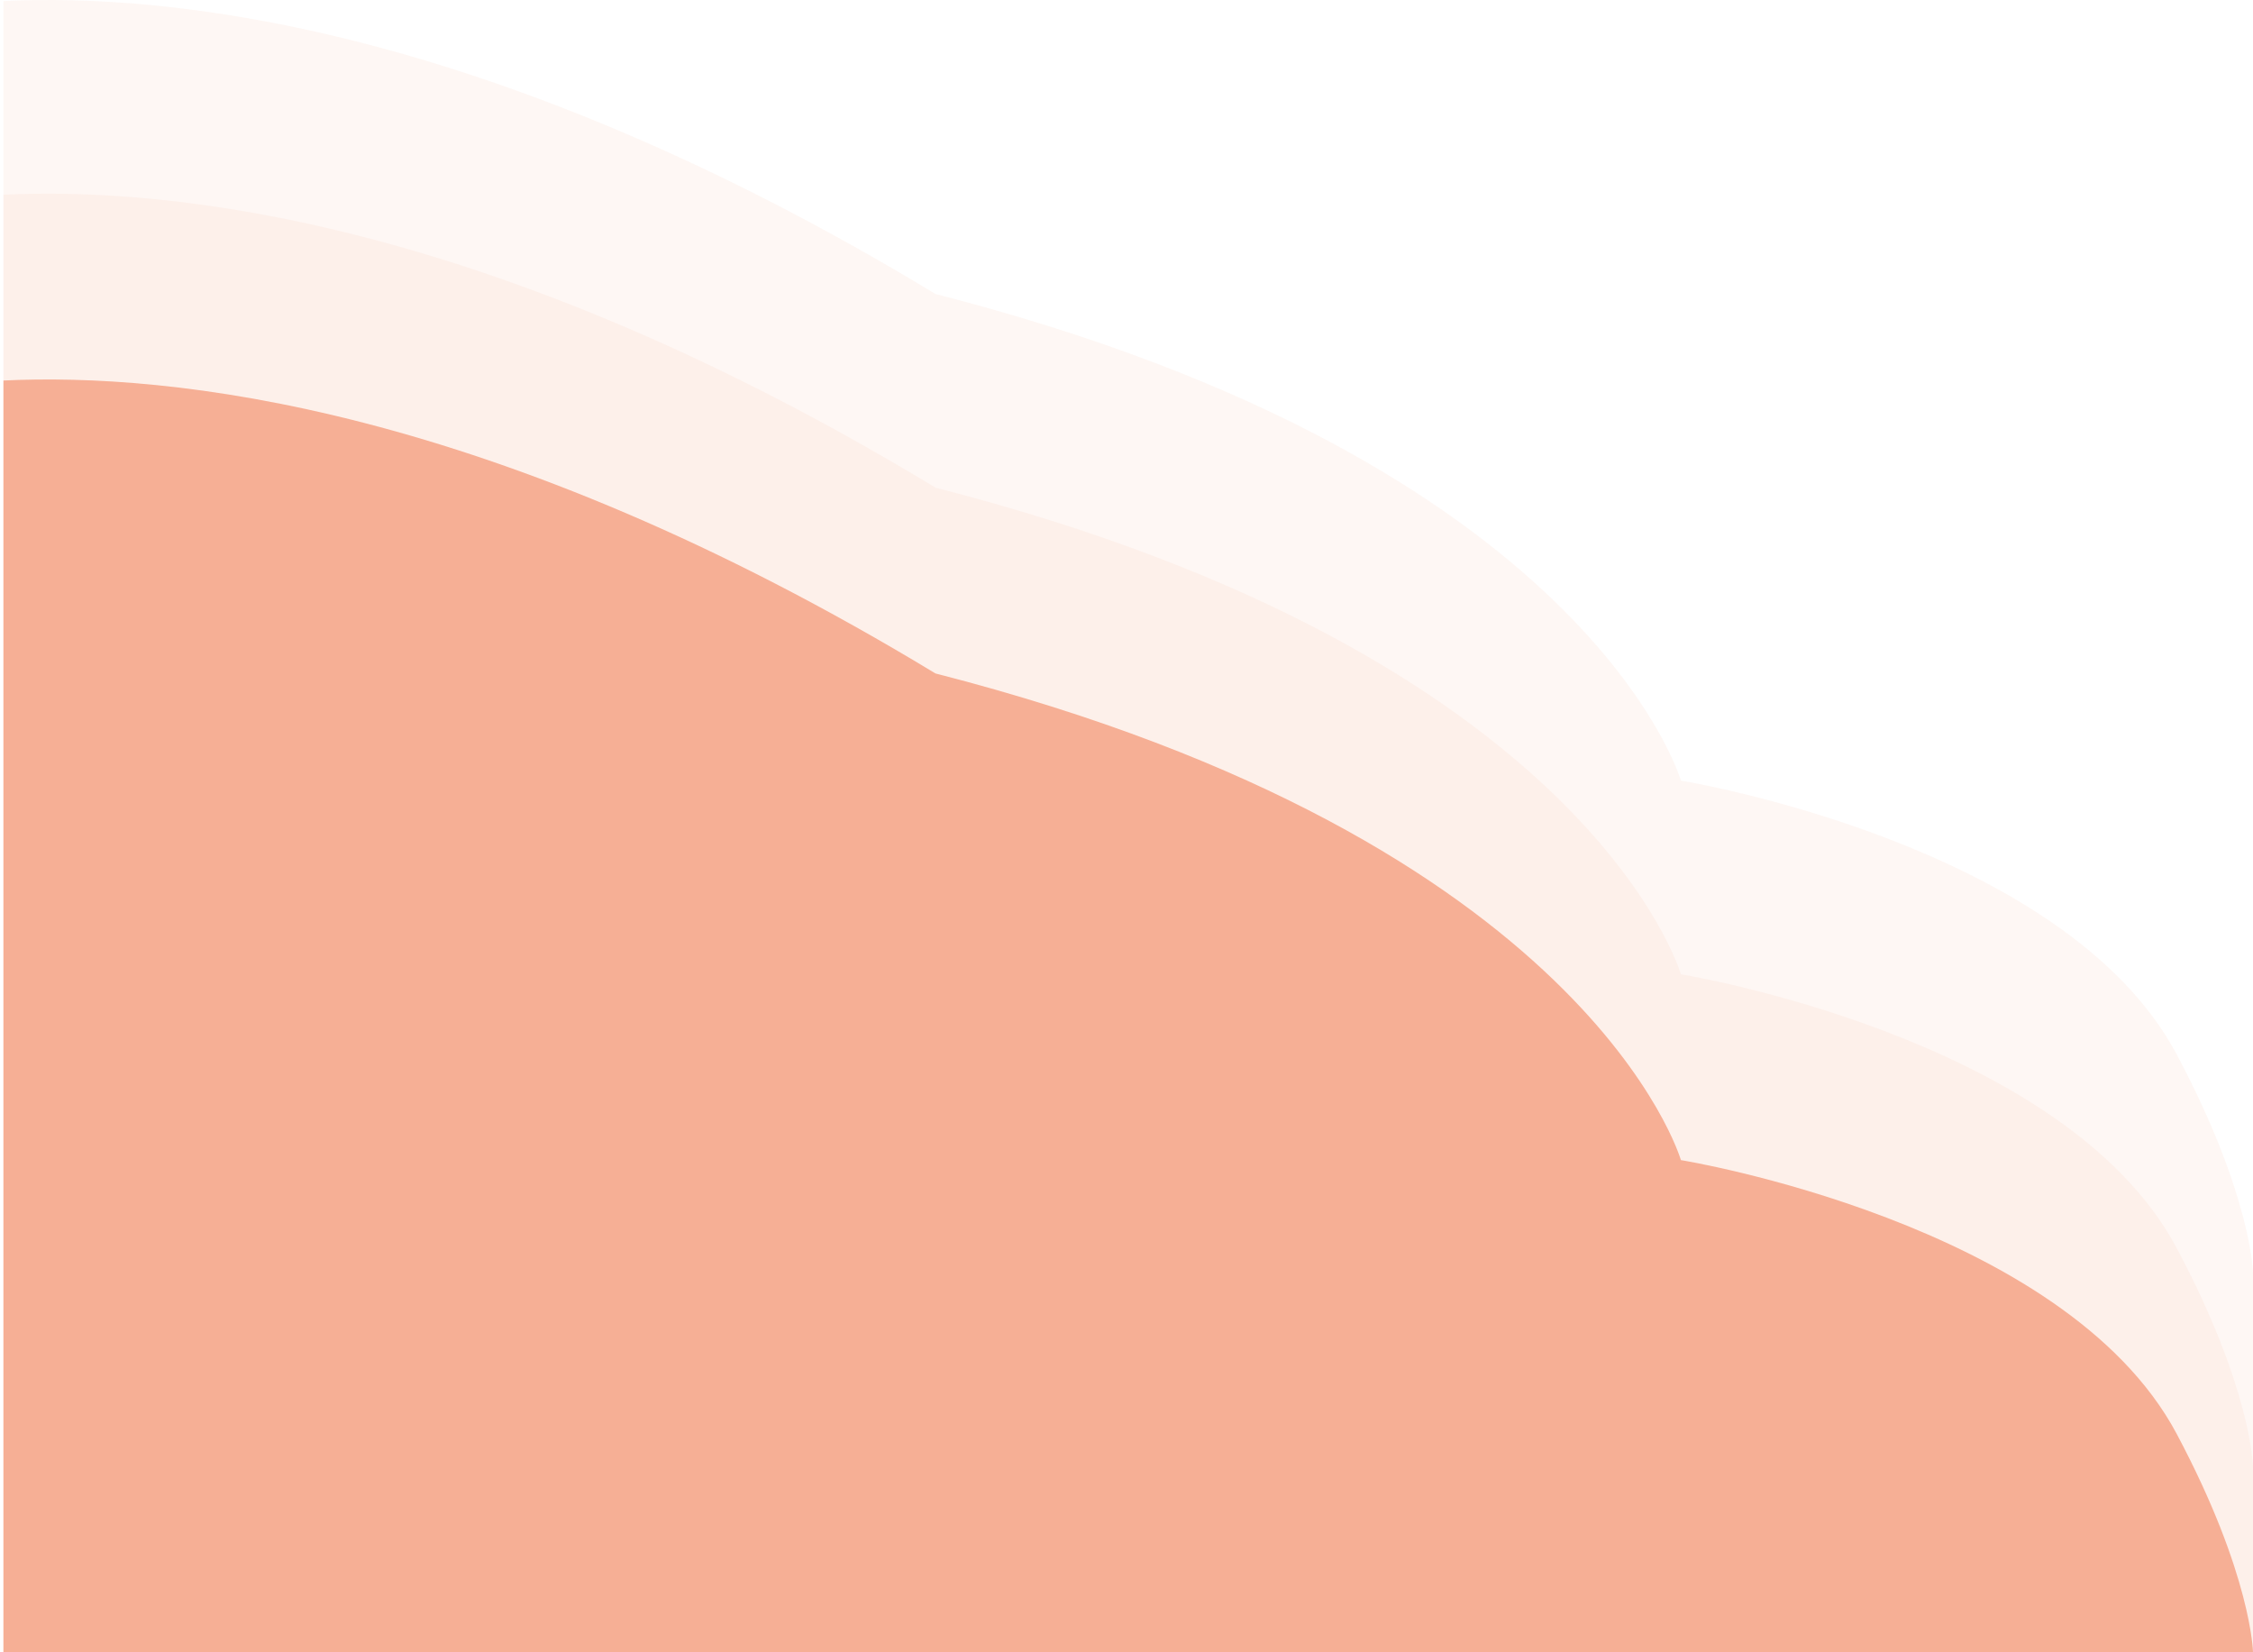 <?xml version="1.0" encoding="UTF-8"?>
<svg width="570px" height="418px" viewBox="0 0 570 418" version="1.1" xmlns="http://www.w3.org/2000/svg" xmlns:xlink="http://www.w3.org/1999/xlink">
    <title>activite-buisson-beige</title>
    <g id="HOME" stroke="none" stroke-width="1" fill="none" fill-rule="evenodd">
        <g id="activite-buisson-beige" transform="translate(0.868, 0)" fill="#F6AF95">
            <path d="M9.09494702e-13,0.266 C41.97,-1.759 123.51,6.37 235.819,74.376 C401.16,116.744 424.394,197.483 424.394,197.483 C424.394,197.483 521.358,213.212 549.85,266.78 C568.802,302.41 569.132,322 569.132,322 L569.132,418 L9.09494702e-13,418 L9.09494702e-13,0.266 Z" id="Fill-28-Copy-7" opacity="0.1"></path>
            <path d="M9.09494702e-13,49.266 C41.97,47.241 123.51,55.37 235.819,123.376 C401.16,165.744 424.394,246.483 424.394,246.483 C424.394,246.483 521.358,262.212 549.85,315.78 C568.802,351.41 569.132,371 569.132,371 L569.132,418 L9.09494702e-13,418 L9.09494702e-13,49.266 Z" id="Fill-28-Copy-6" opacity="0.1"></path>
            <path d="M0,96.266 C41.97,94.241 123.51,102.37 235.819,170.376 C401.16,212.744 424.394,293.483 424.394,293.483 C424.394,293.483 521.358,309.212 549.85,362.78 C568.802,398.41 569.132,418 569.132,418 L0,418 L0,96.266 Z" id="Fill-28-Copy"></path>
        </g>
    </g>
</svg>